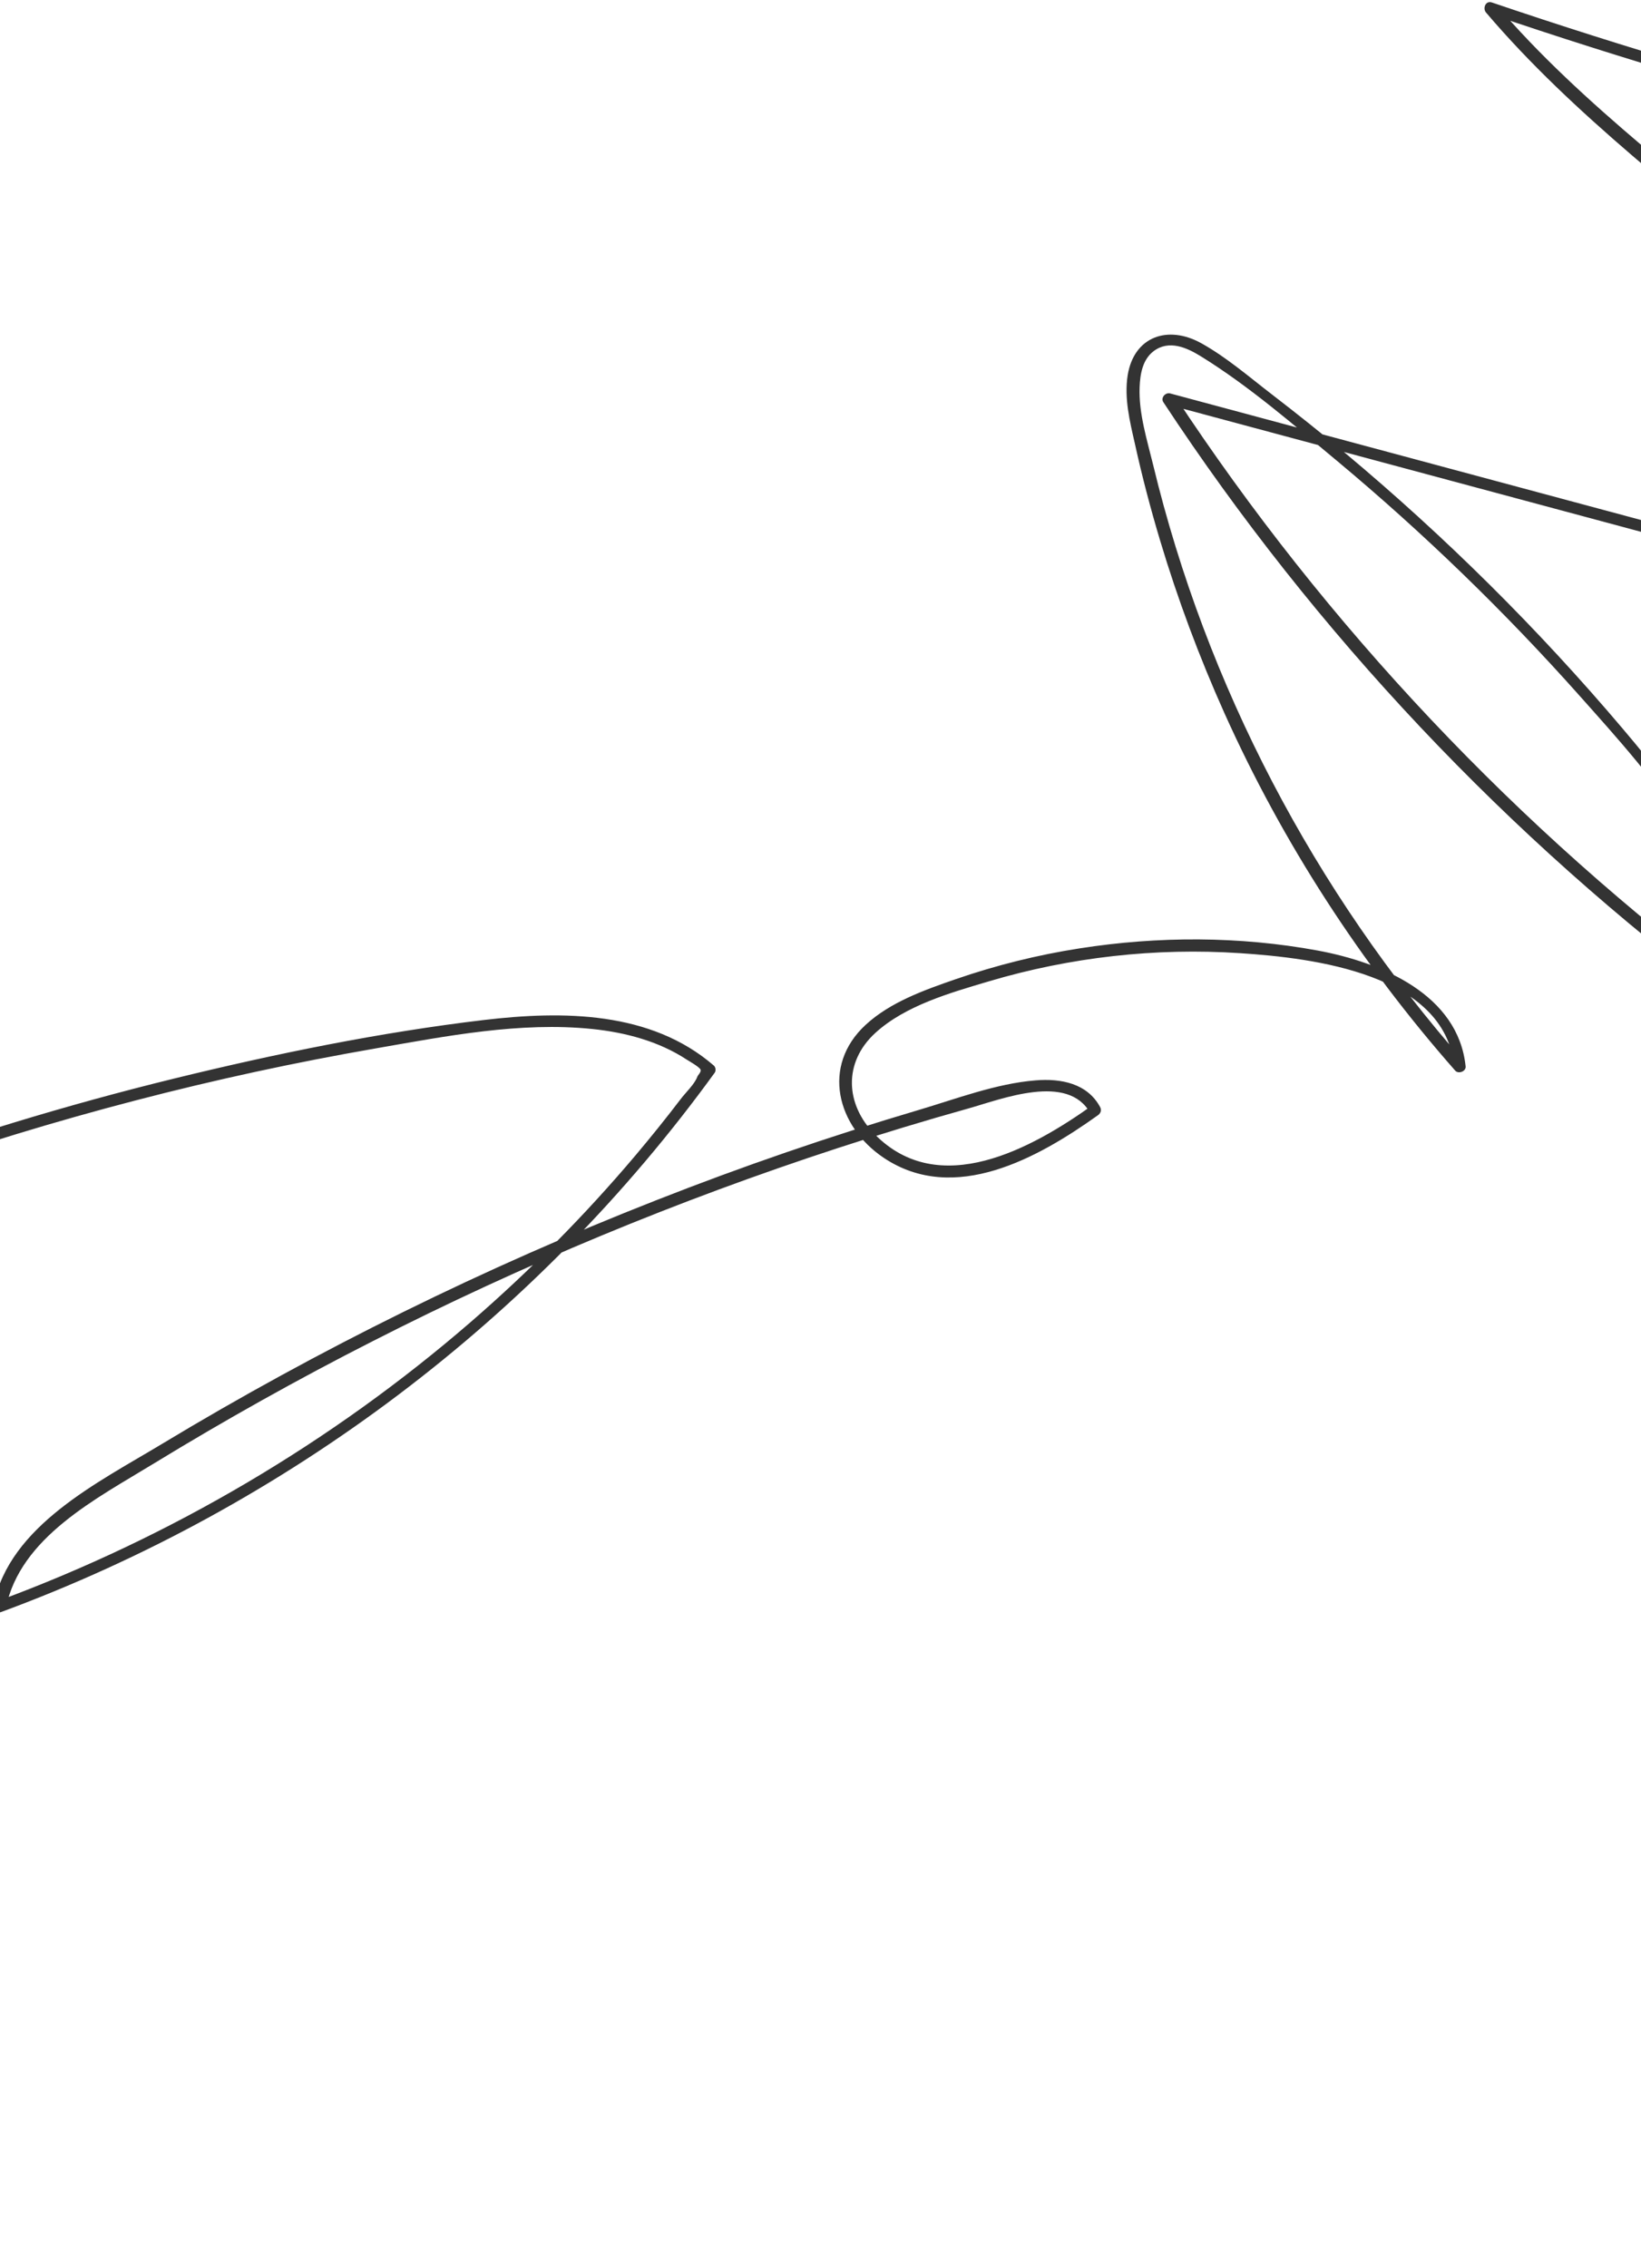 <?xml version="1.0" encoding="UTF-8"?> <svg xmlns="http://www.w3.org/2000/svg" width="359" height="496" viewBox="0 0 359 496" fill="none"> <path d="M507.428 46.187C445.866 35.822 385.298 20.541 326.368 0.538C324.995 0.079 324.336 1.81 325.07 2.711C344.402 25.447 368.73 43.192 391.217 62.742C413.536 82.146 434.471 104.132 442.897 132.932L443.85 131.354C429.374 134.892 413.676 128.422 399.883 124.705C383.9 120.394 367.904 116.13 351.921 111.818C319.942 103.242 287.977 94.618 255.998 86.042C254.936 85.766 253.869 87.01 254.511 87.964C287.769 138.496 329.851 183.107 378.641 219.521C379.305 220.023 380.699 220.031 380.872 218.934C384.126 195.888 369.199 176.125 355.036 159.401C336.584 137.605 316.196 117.384 294.19 99C288.976 94.65 283.675 90.43 278.299 86.291C273.306 82.455 268.298 78.108 262.78 75.049C255.511 71.026 248.088 73.559 246.703 82.051C245.906 87.094 247.171 92.166 248.281 97.046C249.84 104.148 251.696 111.201 253.784 118.162C257.648 131.063 262.366 143.68 267.872 155.969C280.629 184.35 297.702 210.682 318.359 234.143C319.071 234.937 320.744 234.308 320.633 233.213C319.013 217.522 302.283 210.479 288.286 207.877C271.183 204.719 253.394 204.706 236.176 207.404C226.962 208.836 217.907 211.096 209.104 214.131C202.243 216.505 194.794 219.133 189.385 224.117C179.603 233.137 183.09 246.372 193.378 253.235C208.777 263.507 227.132 253.218 240.176 243.904C240.784 243.479 241.046 242.812 240.672 242.106C237.881 236.941 232.143 235.803 226.532 236.27C217.908 236.968 209.203 240.308 200.951 242.752C181.521 248.5 162.377 255.084 143.551 262.487C106.082 277.187 69.874 295.006 35.47 315.755C21.535 324.176 2.099 333.602 -1.395 350.955C-1.582 351.82 -0.772 352.918 0.235 352.546C62.886 329.434 117.619 288.053 156.371 234.574C156.677 234.121 156.553 233.353 156.153 233.021C142.369 221.114 123.181 221.015 105.83 223.069C83.021 225.783 60.326 230.429 38.028 235.887C-8.849 247.379 -54.438 264.049 -97.628 285.428C-122.487 297.729 -146.473 311.652 -169.506 326.989C-170.39 327.571 -170.409 329.139 -169.207 329.375C-133.128 336.305 -95.941 335.938 -59.957 328.308L-60.611 325.804C-99.606 338.256 -137.709 353.476 -174.452 371.359C-193.069 380.439 -211.346 390.166 -229.189 400.564C-238.119 405.748 -246.974 411.129 -255.71 416.642C-261.377 420.215 -268.731 423.907 -271.423 430.384C-277.78 445.648 -255.814 453.115 -244.568 454.723L-245.156 452.541C-282.916 483.297 -322.539 511.718 -363.843 537.697C-365.279 538.591 -363.959 540.837 -362.523 539.943C-321.022 513.812 -281.201 485.24 -243.275 454.349C-242.566 453.747 -242.92 452.311 -243.863 452.167C-250.732 451.191 -257.865 449.208 -263.583 445.183C-271.434 439.614 -271.286 431.105 -263.813 425.11C-256.962 419.588 -248.758 415.255 -241.217 410.699C-233.676 406.143 -225.683 401.45 -217.787 397.012C-185.789 378.985 -152.576 363.025 -118.455 349.305C-99.235 341.599 -79.689 334.587 -59.944 328.261C-58.327 327.743 -58.924 325.406 -60.598 325.757C-96.143 333.298 -132.888 333.653 -168.502 326.819L-168.203 329.205C-107.855 289.032 -40.751 258.962 29.706 240.646C47.039 236.127 64.557 232.341 82.213 229.276C97.673 226.578 113.802 223.419 129.547 225.031C136.814 225.781 144.119 227.707 150.248 231.738C150.709 232.035 153.15 233.406 153.278 233.972C153.389 234.508 152.68 235.11 152.558 235.459C151.974 237.107 149.93 238.986 148.859 240.432C145.697 244.58 142.435 248.626 139.088 252.6C128.026 265.701 115.914 277.92 102.937 289.153C72.609 315.376 37.459 336.108 -0.353 350.085L1.277 351.676C4.419 336.159 21.126 327.723 33.633 320.071C49.215 310.556 65.178 301.622 81.482 293.335C114.224 276.643 148.335 262.489 183.35 251.056C192.815 247.965 202.355 245.07 211.939 242.39C219.231 240.331 233.689 234.607 238.535 243.478L239.031 241.679C225.729 251.179 205.434 262.409 191.346 248.039C184.926 241.498 184.469 232.375 191.44 225.945C198.023 219.897 207.949 217.103 216.371 214.602C234.119 209.329 252.829 207.223 271.292 208.451C287.447 209.51 316.052 212.972 318.146 233.226L320.42 232.296C287.474 194.882 263.917 149.867 252.277 101.688C250.941 96.217 249.092 90.358 249.312 84.683C249.429 81.822 249.94 78.657 252.366 76.803C255.763 74.237 259.687 76.045 262.778 77.965C273.315 84.487 283.014 92.921 292.506 100.794C311.428 116.575 329.165 133.746 345.515 152.104C361.864 170.462 382.159 192.332 378.516 218.194L380.747 217.608C332.105 181.31 290.165 136.938 257.012 86.585L255.525 88.507C288.776 97.439 322.027 106.372 355.278 115.304C371.888 119.779 388.529 124.237 405.139 128.711C417.871 132.152 431.404 137.094 444.723 133.813C445.411 133.663 445.857 132.891 445.676 132.235C428.422 73.185 364.924 45.271 327.162 0.846L325.865 3.019C384.812 23.053 445.411 38.316 506.925 48.669C508.605 48.954 509.297 46.445 507.617 46.16L507.428 46.187Z" fill="#333333"></path> </svg> 
